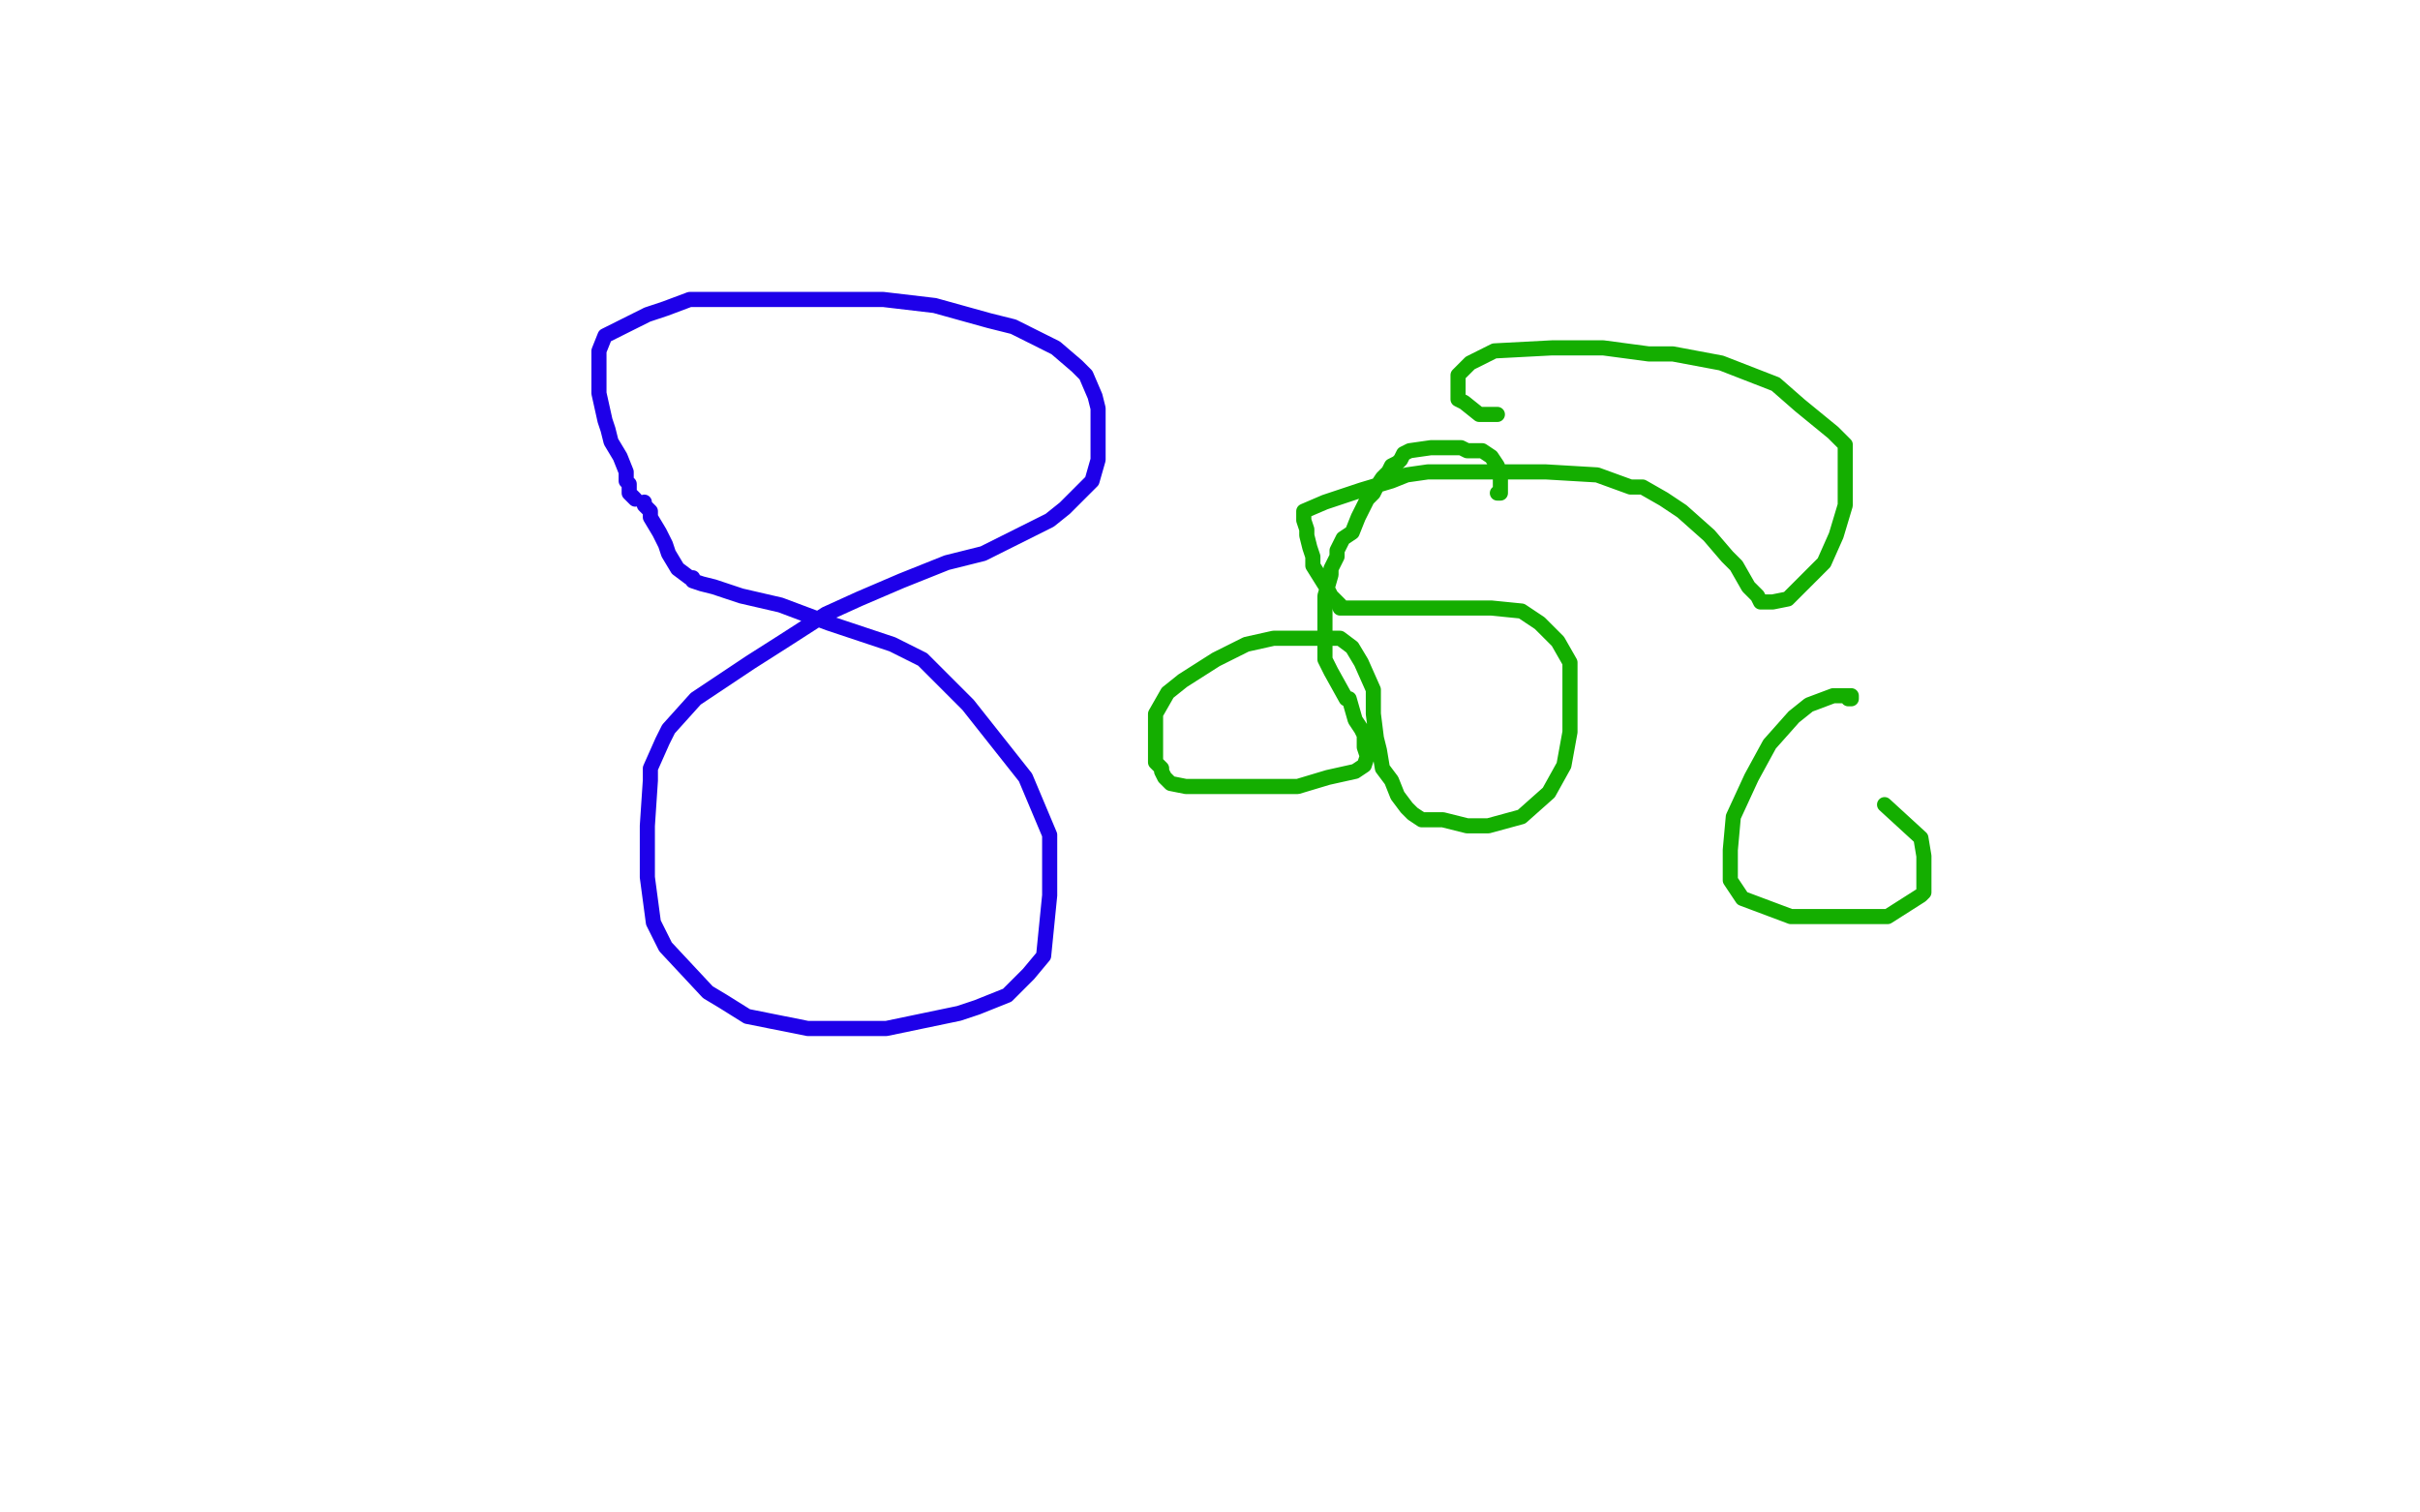 <?xml version="1.0" standalone="no"?>
<!DOCTYPE svg PUBLIC "-//W3C//DTD SVG 1.1//EN"
"http://www.w3.org/Graphics/SVG/1.1/DTD/svg11.dtd">

<svg width="800" height="500" version="1.1" xmlns="http://www.w3.org/2000/svg" xmlns:xlink="http://www.w3.org/1999/xlink" style="stroke-antialiasing: false"><desc>This SVG has been created on https://colorillo.com/</desc><rect x='0' y='0' width='800' height='500' style='fill: rgb(255,255,255); stroke-width:0' /><polyline points="210,165 208,163 208,163 208,160 208,160 207,159 207,159 207,157 207,157 207,156 207,156 205,151 205,151 202,146 202,146 201,142 200,139 198,130 198,129 198,123 198,118 198,116 200,111 208,107 214,104 220,102 228,99 248,99 257,99 269,99 292,99 309,101 327,106 335,108 349,115 356,121 359,124 362,131 363,135 363,143 363,152 361,159 352,168 347,172 325,183 313,186 298,192 284,198 273,203 259,212 248,219 230,231 221,241 219,245 215,254 215,258 214,273 214,281 214,290 216,305 220,313 234,328 239,331 247,336 267,340 273,340 285,340 293,340 317,335 323,333 333,329 340,322 345,316 347,296 347,285 347,276 339,257 320,233 305,218 295,213 274,206 258,200 245,197 236,194 232,193 229,192 229,191 228,191 224,188 221,183 220,180 218,176 215,171 215,169 213,167 213,166" style="fill: none; stroke: #1e00e9; stroke-width: 5; stroke-linejoin: round; stroke-linecap: round; stroke-antialiasing: false; stroke-antialias: 0; opacity: 1.0"/>
<polyline points="495,163 496,163 496,163 496,162 496,162 496,161 496,161 496,157 496,157 495,154 495,154 493,151 493,151 490,149 487,149 485,149 483,148 477,148 473,148 466,149 464,150 463,152 462,153 460,154 459,156 457,158 455,161 454,163 452,165 449,171 447,176 444,178 443,180 442,182 442,184 440,188 440,190 438,197 438,199 438,204 438,209 438,215 438,218 440,222 445,231 446,231 448,238 450,241 451,243 451,247 452,250 451,253 448,255 439,257 429,260 426,260 416,260 405,260 392,260 387,259 385,257 384,255 384,254 382,252 382,250 382,247 382,241 382,236 386,229 391,225 402,218 408,215 412,213 421,211 428,211 439,211 441,211 443,211 447,214 450,219 454,228 454,234 454,236 455,244 456,248 457,254 460,258 462,263 465,267 467,269 470,271 477,271 485,273 490,273 492,273 503,270 512,262 517,253 519,242 519,239 519,228 519,219 515,212 509,206 503,202 493,201 488,201 476,201 464,201 448,201 444,201 443,201 443,200 440,197 439,195 434,187 434,184 433,181 432,177 432,175 431,172 431,171 431,170 431,169 438,166 444,164 450,162 460,159 465,157 472,156 475,156 480,156 481,156 489,156 499,156 511,156 528,157 539,161 543,161 550,165 556,169 565,177 571,184 574,187 578,194 581,197 582,199 585,199 586,199 591,198 603,186 607,177 610,167 610,163 610,147 606,143 595,134 587,127 569,120 553,117 545,117 530,115 513,115 494,116 486,120 484,122 482,124 482,125 482,129 482,132 484,133 489,137 490,137 492,137 493,137 495,137" style="fill: none; stroke: #14ae00; stroke-width: 5; stroke-linejoin: round; stroke-linecap: round; stroke-antialiasing: false; stroke-antialias: 0; opacity: 1.0"/>
<polyline points="611,231 612,231 612,231 612,230 612,230 606,230 606,230 598,233 593,237 585,246 579,257 573,270 572,281 572,284 572,291 576,297 592,303 606,303 624,303 635,296 636,295 636,294 636,291 636,289 636,283 635,277 623,266" style="fill: none; stroke: #14ae00; stroke-width: 5; stroke-linejoin: round; stroke-linecap: round; stroke-antialiasing: false; stroke-antialias: 0; opacity: 1.0"/>
</svg>
